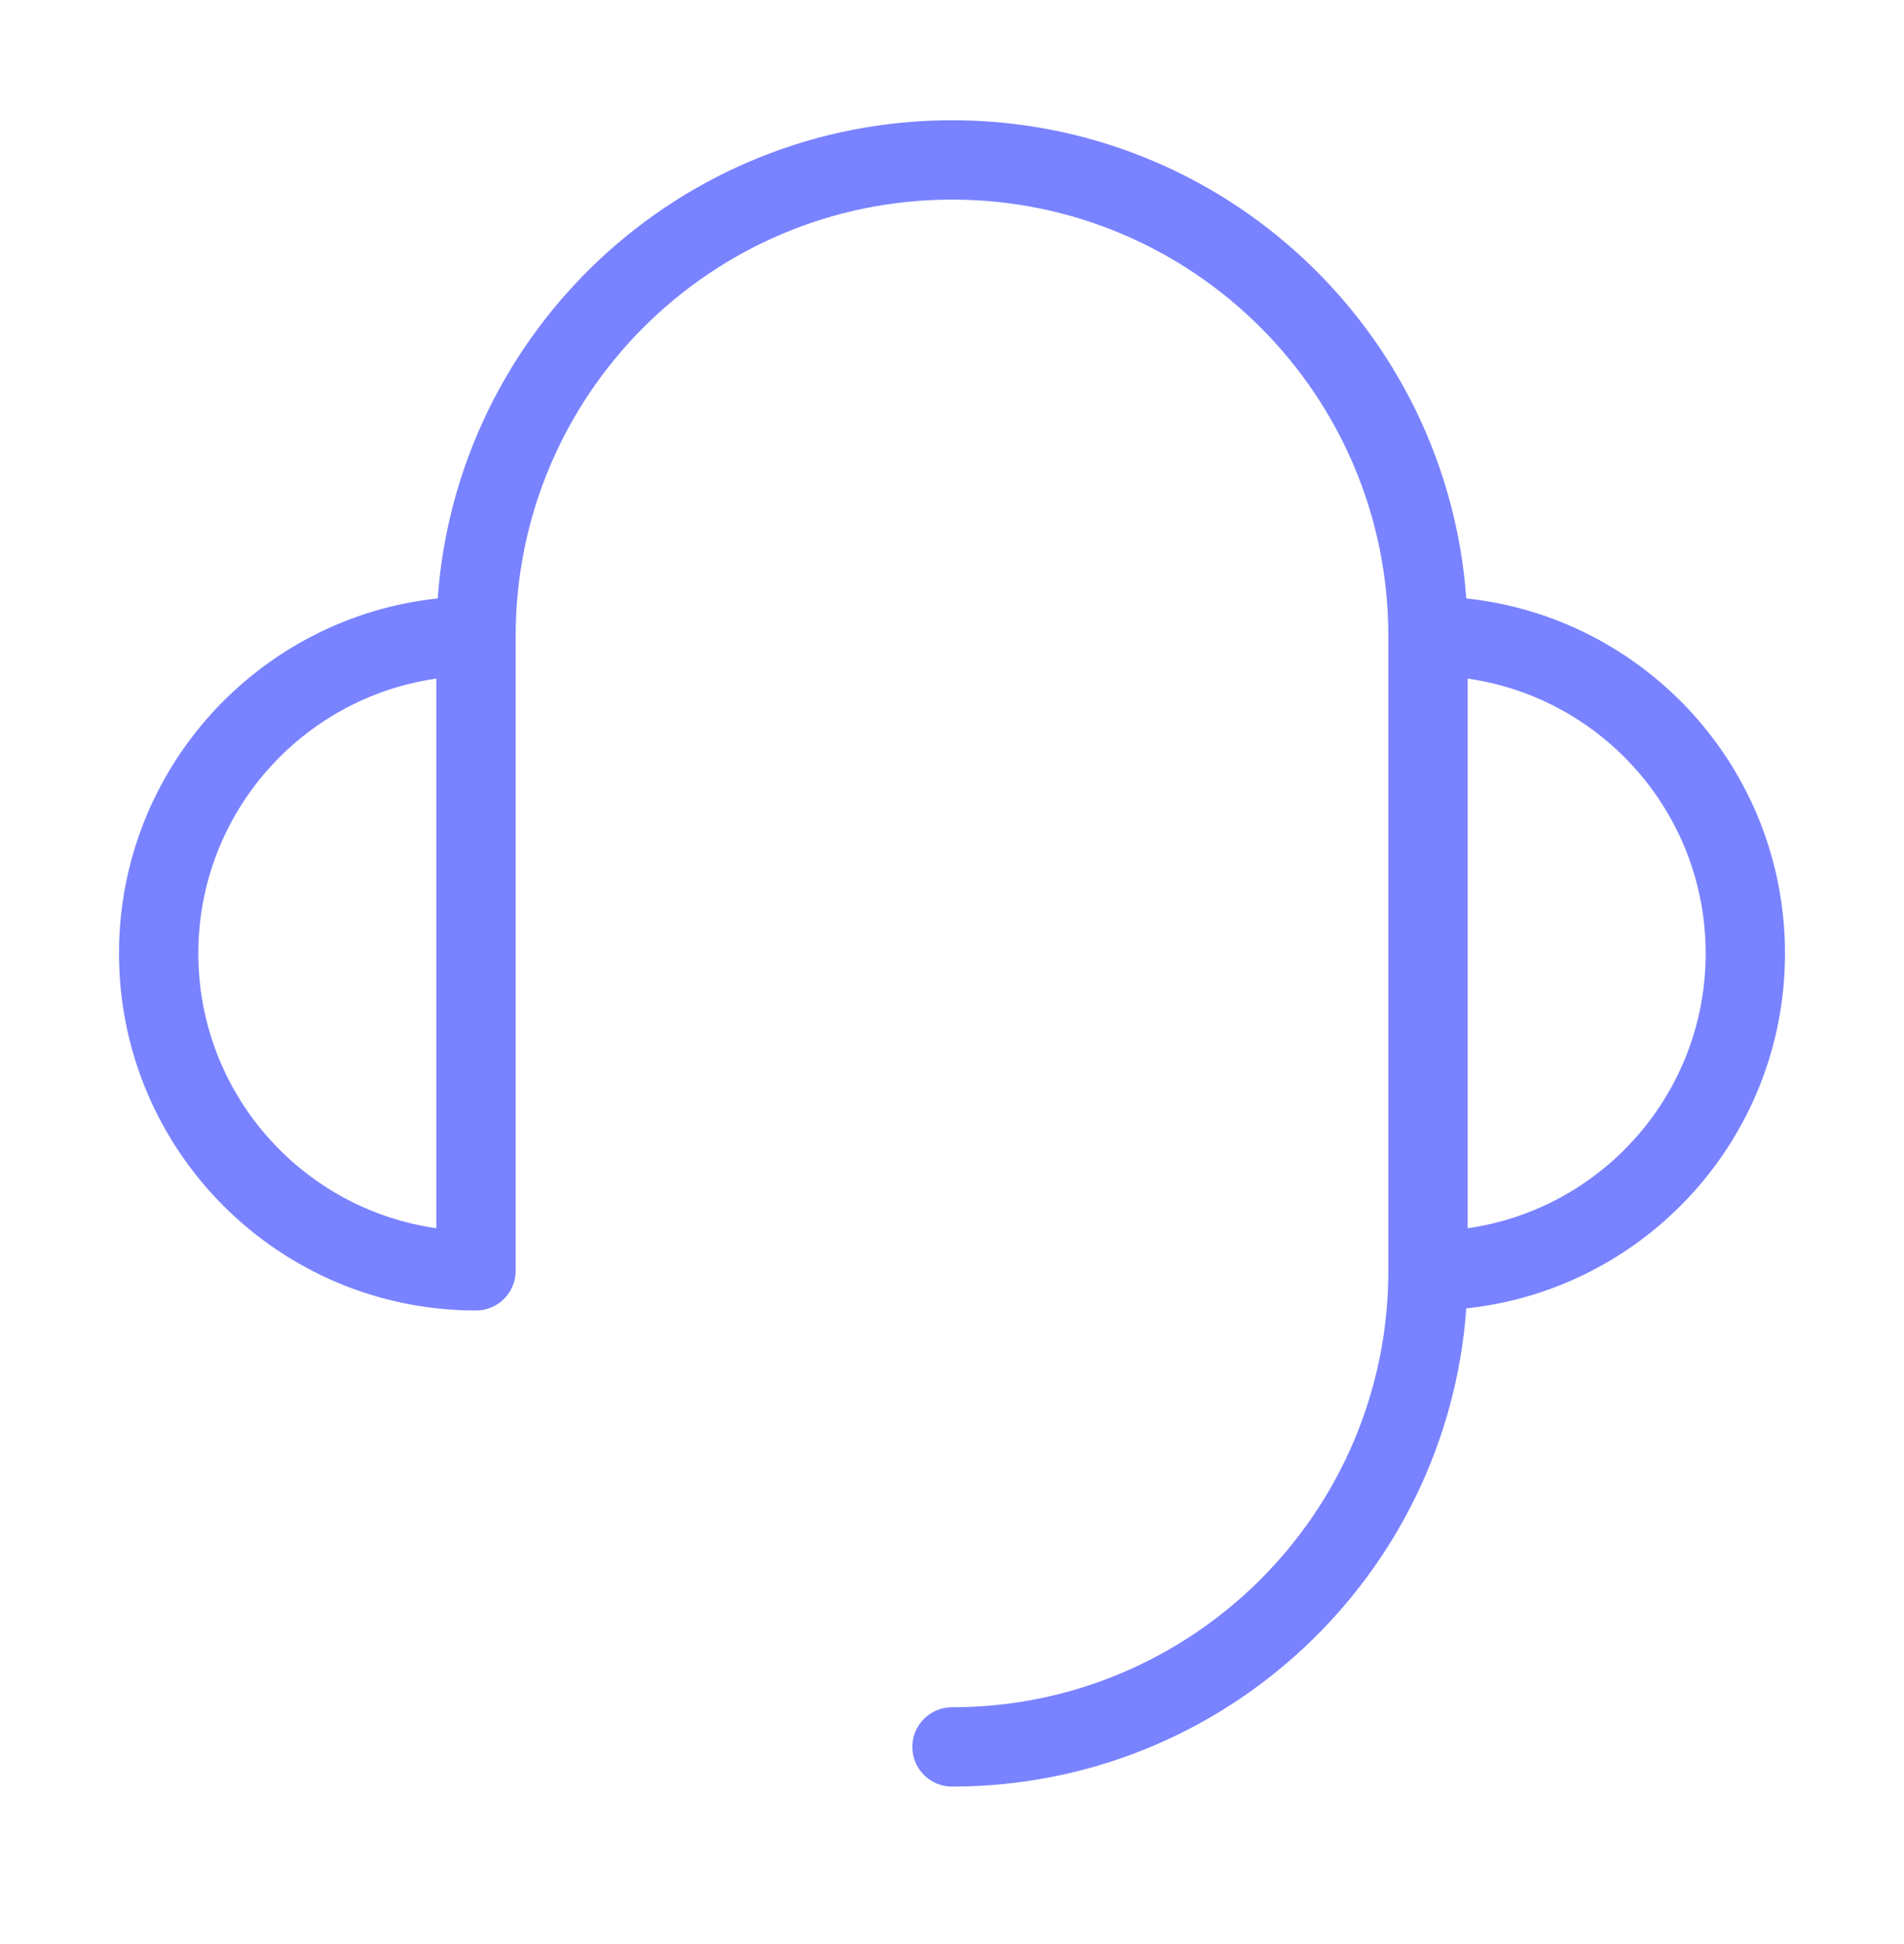 <svg width="48" height="49" viewBox="0 0 48 49" fill="none" xmlns="http://www.w3.org/2000/svg">
<path d="M24 3.031C30.861 3.031 36.479 8.346 36.965 15.083C41.482 15.564 45 19.387 45 24.031C45 28.676 41.482 32.497 36.965 32.978C36.48 39.716 30.861 45.031 24 45.031C23.448 45.031 23 44.584 23 44.031C23 43.479 23.448 43.031 24 43.031C30.075 43.031 35 38.106 35 32.031V16.031C35 9.956 30.075 5.031 24 5.031C17.925 5.031 13 9.956 13 16.031V32.031C13 32.584 12.552 33.031 12 33.031C7.029 33.031 3 29.002 3 24.031C3 19.387 6.518 15.565 11.034 15.083C11.52 8.346 17.139 3.031 24 3.031ZM11 17.104C7.608 17.589 5 20.505 5 24.031C5 27.558 7.608 30.473 11 30.958V17.104ZM37 30.958C40.392 30.473 43 27.558 43 24.031C43 20.505 40.392 17.589 37 17.104V30.958Z" fill="#7983FF"/>
</svg>
